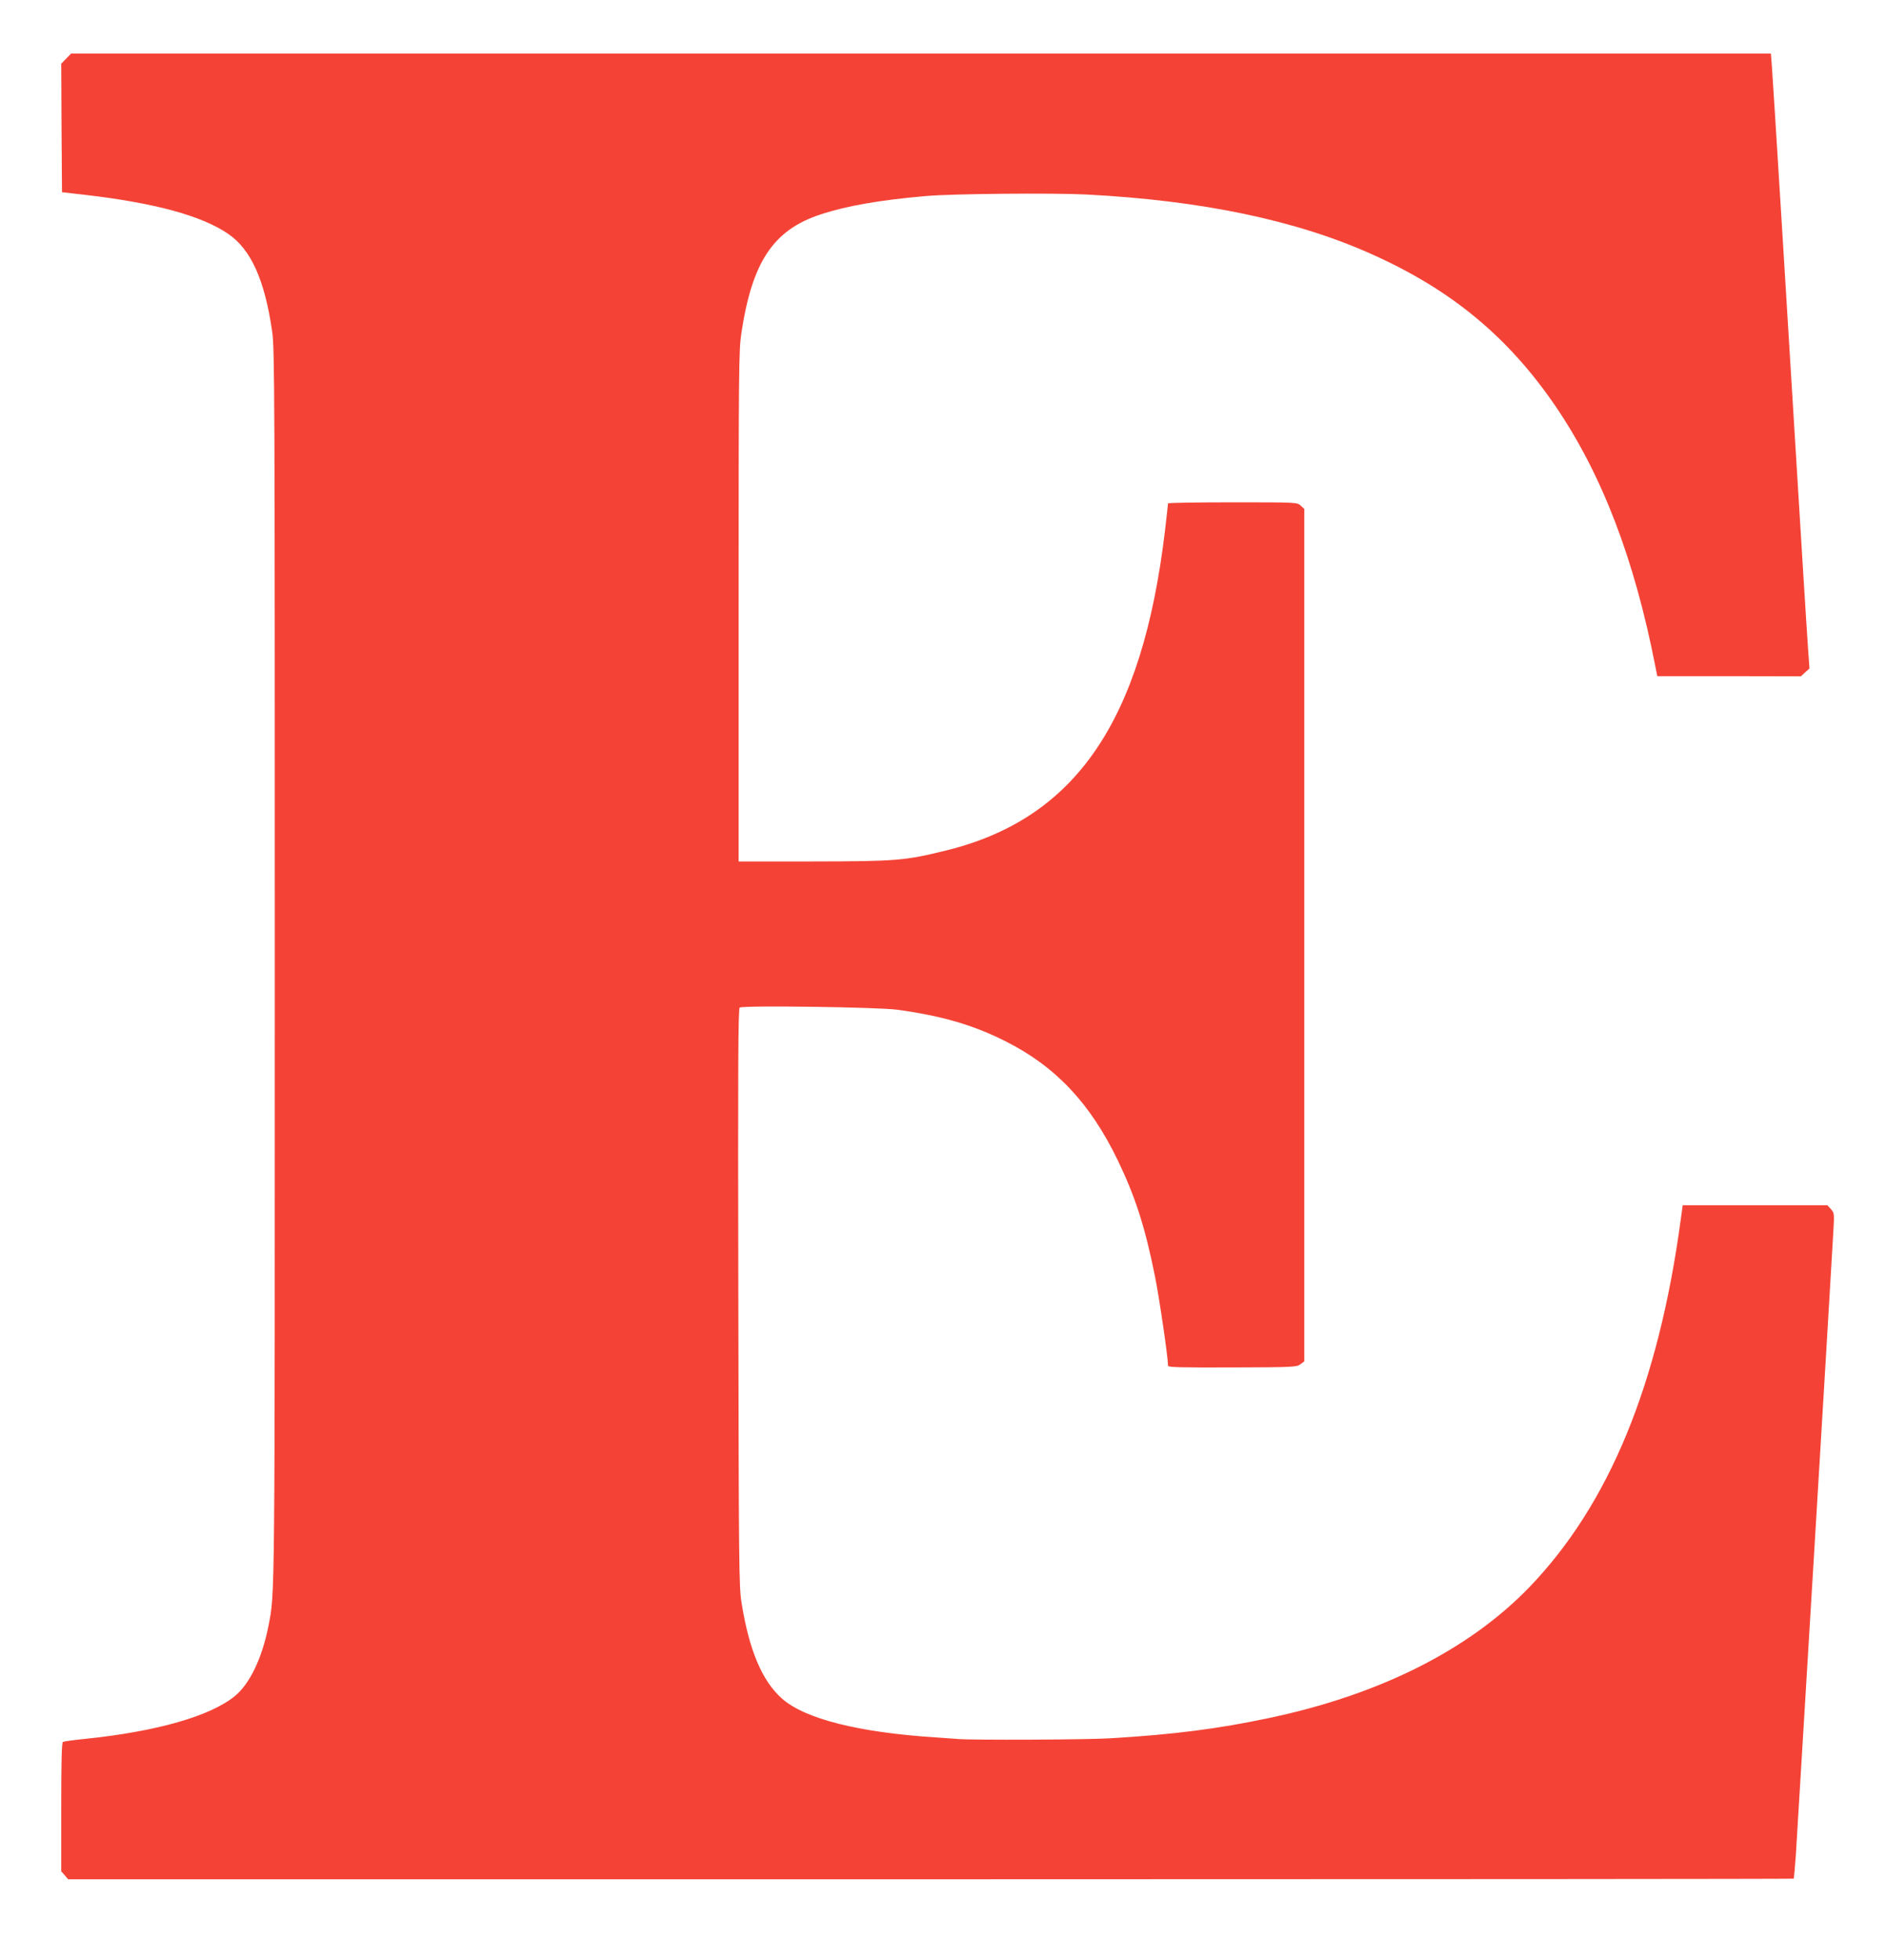 <?xml version="1.0" standalone="no"?>
<!DOCTYPE svg PUBLIC "-//W3C//DTD SVG 20010904//EN"
 "http://www.w3.org/TR/2001/REC-SVG-20010904/DTD/svg10.dtd">
<svg version="1.0" xmlns="http://www.w3.org/2000/svg"
 width="1232pt" height="1280pt" viewBox="0 0 1232 1280"
 preserveAspectRatio="xMidYMid meet">
<g transform="translate(0,1280) scale(0.1,-0.1)"
fill="#f44336" stroke="none">
<path d="M432 12417 l-32 -33 2 -419 3 -420 148 -17 c459 -53 766 -137 939
-256 148 -102 237 -300 286 -637 16 -112 17 -373 17 -4140 0 -4208 1 -4093
-41 -4310 -42 -213 -122 -379 -220 -460 -161 -131 -511 -231 -976 -279 -75 -7
-141 -17 -147 -20 -8 -5 -11 -133 -11 -426 l0 -419 23 -26 22 -26 5634 0
c3098 0 5635 2 5638 4 2 3 8 71 14 153 11 169 235 3883 245 4072 7 119 6 123
-16 147 l-23 25 -473 0 -472 0 -12 -87 c-145 -1080 -468 -1865 -990 -2407
-395 -409 -979 -703 -1705 -855 -332 -70 -614 -106 -1025 -131 -149 -10 -915
-13 -1000 -5 -19 1 -82 6 -140 10 -508 32 -863 121 -1013 255 -129 115 -214
316 -263 625 -17 102 -18 253 -21 1994 -3 1523 -1 1886 9 1892 24 15 901 3
1028 -14 287 -39 493 -98 704 -204 329 -164 556 -404 737 -778 115 -239 179
-436 244 -761 28 -138 85 -528 85 -582 0 -10 84 -12 420 -11 400 1 422 3 445
21 l25 19 0 2783 0 2783 -23 21 c-23 22 -26 22 -445 22 -232 0 -422 -3 -422
-7 0 -5 -9 -84 -20 -178 -148 -1245 -584 -1882 -1433 -2089 -266 -66 -326 -70
-867 -71 l-485 0 0 1665 c0 1551 1 1673 18 1785 70 466 209 674 518 775 170
56 387 94 689 120 164 15 832 21 1045 10 758 -39 1378 -169 1875 -394 514
-231 885 -539 1193 -991 301 -443 513 -993 650 -1695 l13 -65 469 0 469 -1 28
26 28 25 -10 140 c-5 77 -19 289 -30 470 -95 1554 -200 3264 -206 3328 l-6 77
-5552 0 -5552 0 -32 -33z"/>
</g>
</svg>
